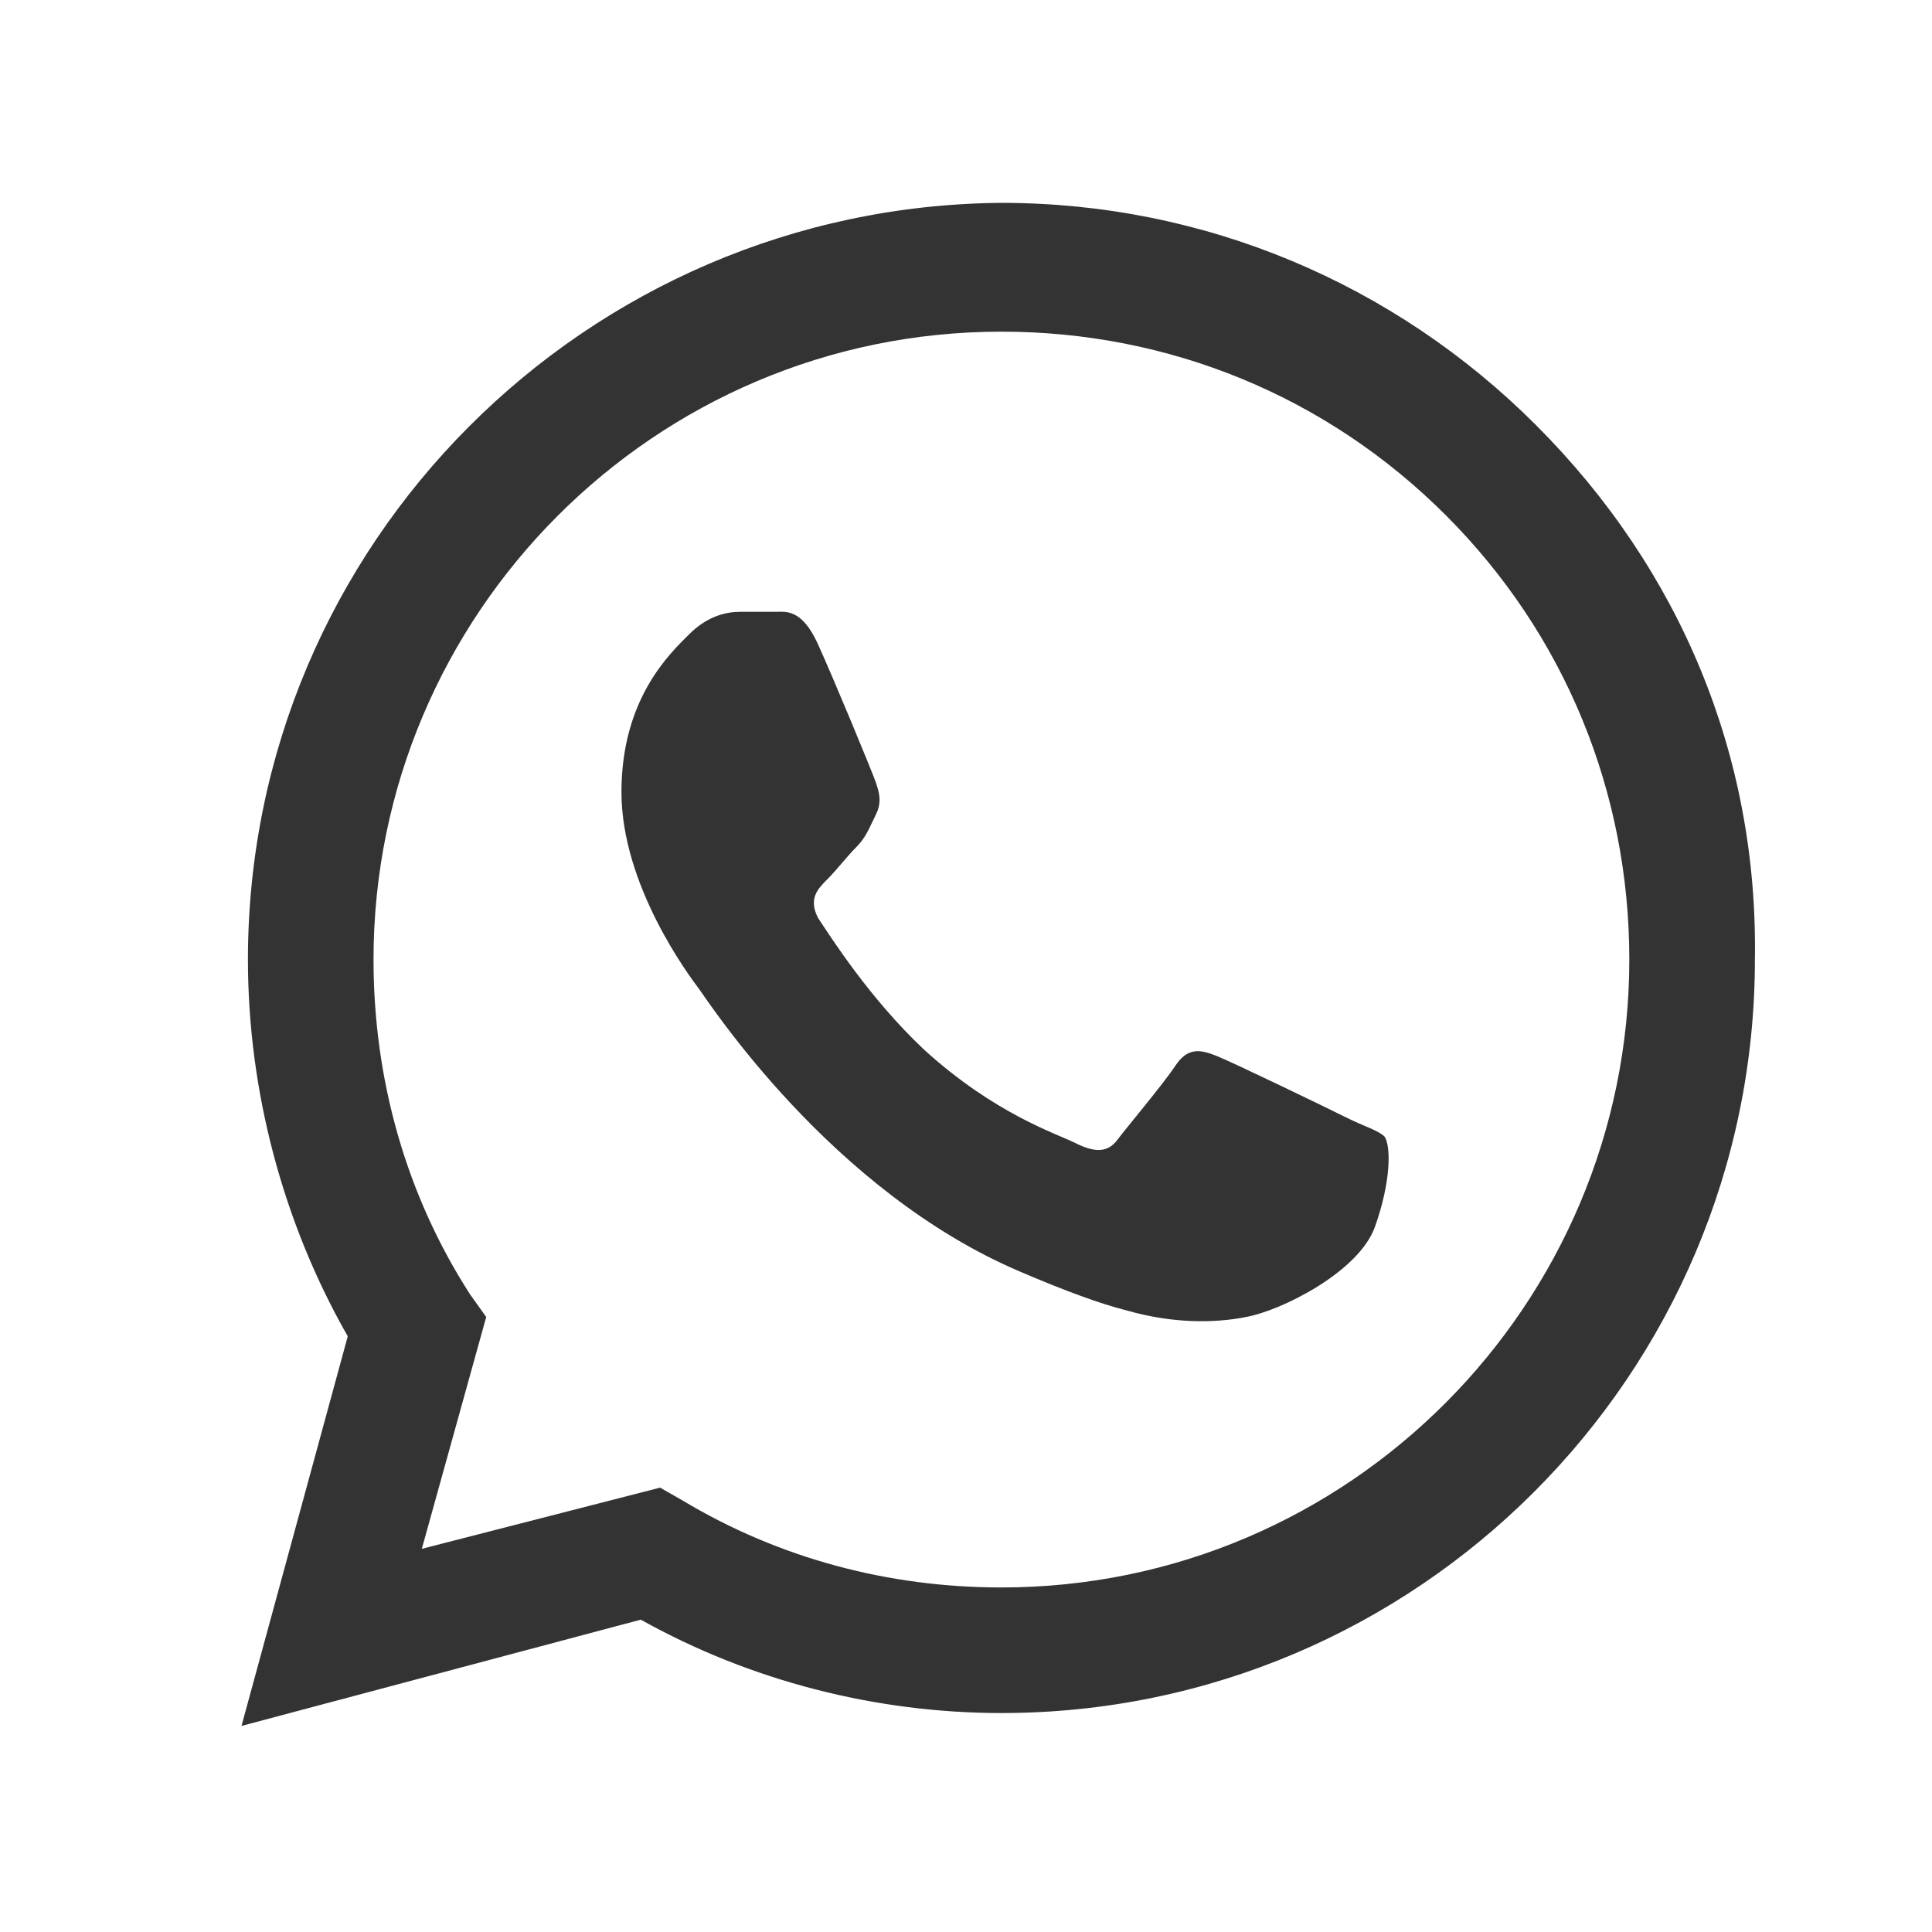 <?xml version="1.0" encoding="utf-8"?>
<!-- Generator: Adobe Illustrator 25.4.6, SVG Export Plug-In . SVG Version: 6.00 Build 0)  -->
<svg version="1.1" id="Layer_1" xmlns="http://www.w3.org/2000/svg" xmlns:xlink="http://www.w3.org/1999/xlink" x="0px" y="0px"
	 viewBox="0 0 60 60" style="enable-background:new 0 0 60 60;" xml:space="preserve">
<style type="text/css">
	.st0{fill-rule:evenodd;clip-rule:evenodd;fill:#333333;}
</style>
<g>
	<g id="WA_Logo_10_">
		<g>
			<path class="st0" d="M47.7,13.2c-4.4-4.4-10.3-6.9-16.6-6.9C18.2,6.4,7.7,16.9,7.7,29.8c0,4.1,1.1,8.2,3.1,11.7L7.5,53.6
				l12.4-3.3c3.4,1.9,7.3,2.9,11.2,2.9h0c0,0,0,0,0,0c12.9,0,23.4-10.5,23.4-23.4C54.6,23.5,52.2,17.7,47.7,13.2z M31.1,49.3
				L31.1,49.3c-3.5,0-6.9-0.9-9.9-2.7l-0.7-0.4l-7.4,1.9l2-7.2l-0.5-0.7c-2-3.1-3-6.7-3-10.4c0-10.7,8.7-19.5,19.5-19.5
				c5.2,0,10.1,2,13.8,5.7c3.7,3.7,5.7,8.6,5.7,13.8C50.6,40.5,41.9,49.3,31.1,49.3z M41.8,34.7c-0.6-0.3-3.5-1.7-4-1.9
				c-0.5-0.2-0.9-0.3-1.3,0.3S35,35,34.7,35.4c-0.3,0.4-0.7,0.4-1.3,0.1c-0.6-0.3-2.5-0.9-4.7-2.9c-1.7-1.6-2.9-3.5-3.3-4.1
				c-0.3-0.6,0-0.9,0.3-1.2c0.3-0.3,0.6-0.7,0.9-1c0.3-0.3,0.4-0.6,0.6-1s0.1-0.7,0-1c-0.1-0.3-1.3-3.2-1.8-4.3c-0.5-1.1-1-1-1.3-1
				c-0.3,0-0.7,0-1.1,0s-1,0.1-1.6,0.7s-2.1,2-2.1,4.9s2.1,5.7,2.4,6.1s4.1,6.3,10,8.8c1.4,0.6,2.5,1,3.3,1.2
				c1.4,0.4,2.7,0.4,3.7,0.2c1.1-0.2,3.5-1.4,4-2.8c0.5-1.4,0.5-2.5,0.3-2.8C42.8,35.1,42.4,35,41.8,34.7z"/>
		</g>
	</g>
</g>
</svg>
